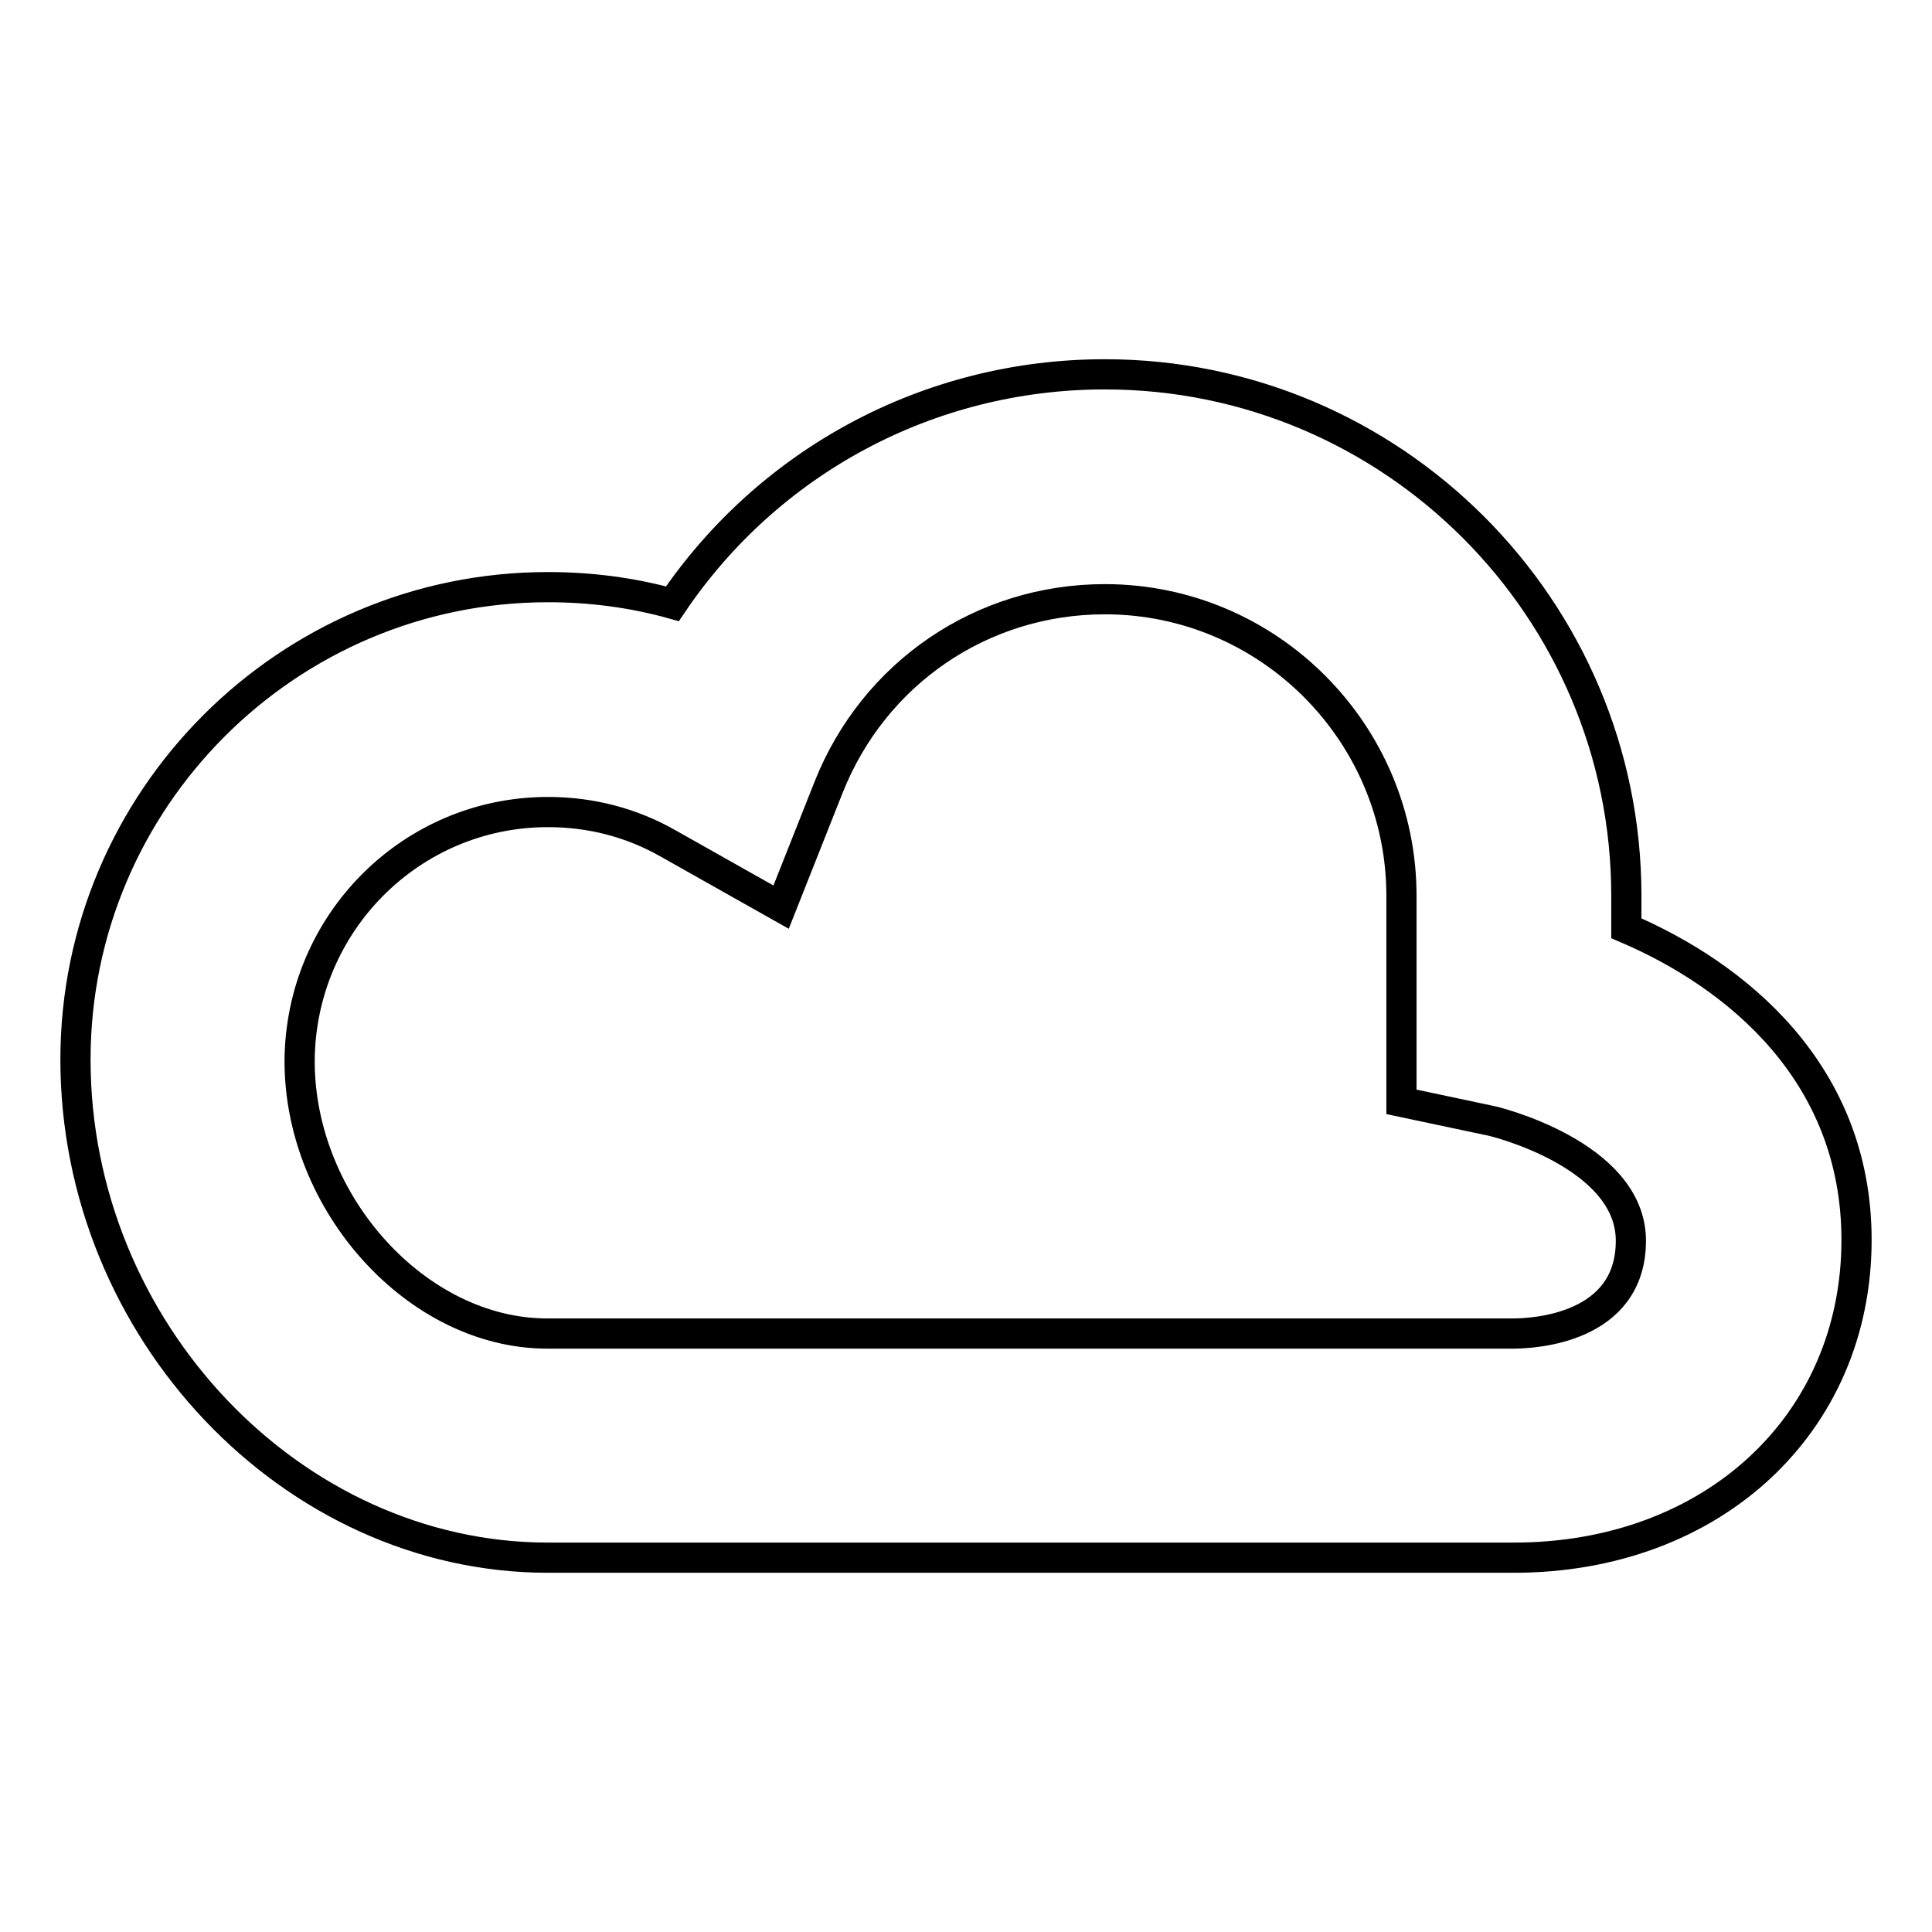 <?xml version="1.0" encoding="utf-8"?>
<!-- Svg Vector Icons : http://www.onlinewebfonts.com/icon -->
<!DOCTYPE svg PUBLIC "-//W3C//DTD SVG 1.1//EN" "http://www.w3.org/Graphics/SVG/1.1/DTD/svg11.dtd">
<svg version="1.1" xmlns="http://www.w3.org/2000/svg" xmlns:xlink="http://www.w3.org/1999/xlink" x="0px" y="0px" viewBox="0 0 256 256" enable-background="new 0 0 256 256" xml:space="preserve">
<g><g><g><path stroke-width="4" fill-opacity="0" stroke="#000000"  d="M72.6,206.4h128c26.3,0,45.4-17.7,45.4-42.1c0-22.2-16-35.1-30.5-41.3v-4.3c0-38.1-31-69.1-69.1-69.1c-23.4,0-44.6,11.6-57.3,30.4c-5.4-1.5-10.9-2.2-16.5-2.2c-34.5,0-62.6,28.1-62.6,62.6C10,176.2,38.7,206.4,72.6,206.4z M72.6,107.6c5.7,0,11.1,1.4,16,4.2l14.9,8.4l6.3-15.9c6-15.1,20.3-24.9,36.6-24.9c21.7,0,39.3,17.7,39.3,39.3V146l11.8,2.5c0.2,0,18.6,4.4,18.6,15.9c0,11.7-13,12.3-15.6,12.3h-128c-17.2,0-32.8-17.2-32.8-36.1C39.8,122.3,54.5,107.6,72.6,107.6z"/></g><g></g><g></g><g></g><g></g><g></g><g></g><g></g><g></g><g></g><g></g><g></g><g></g><g></g><g></g><g></g></g></g>
</svg>